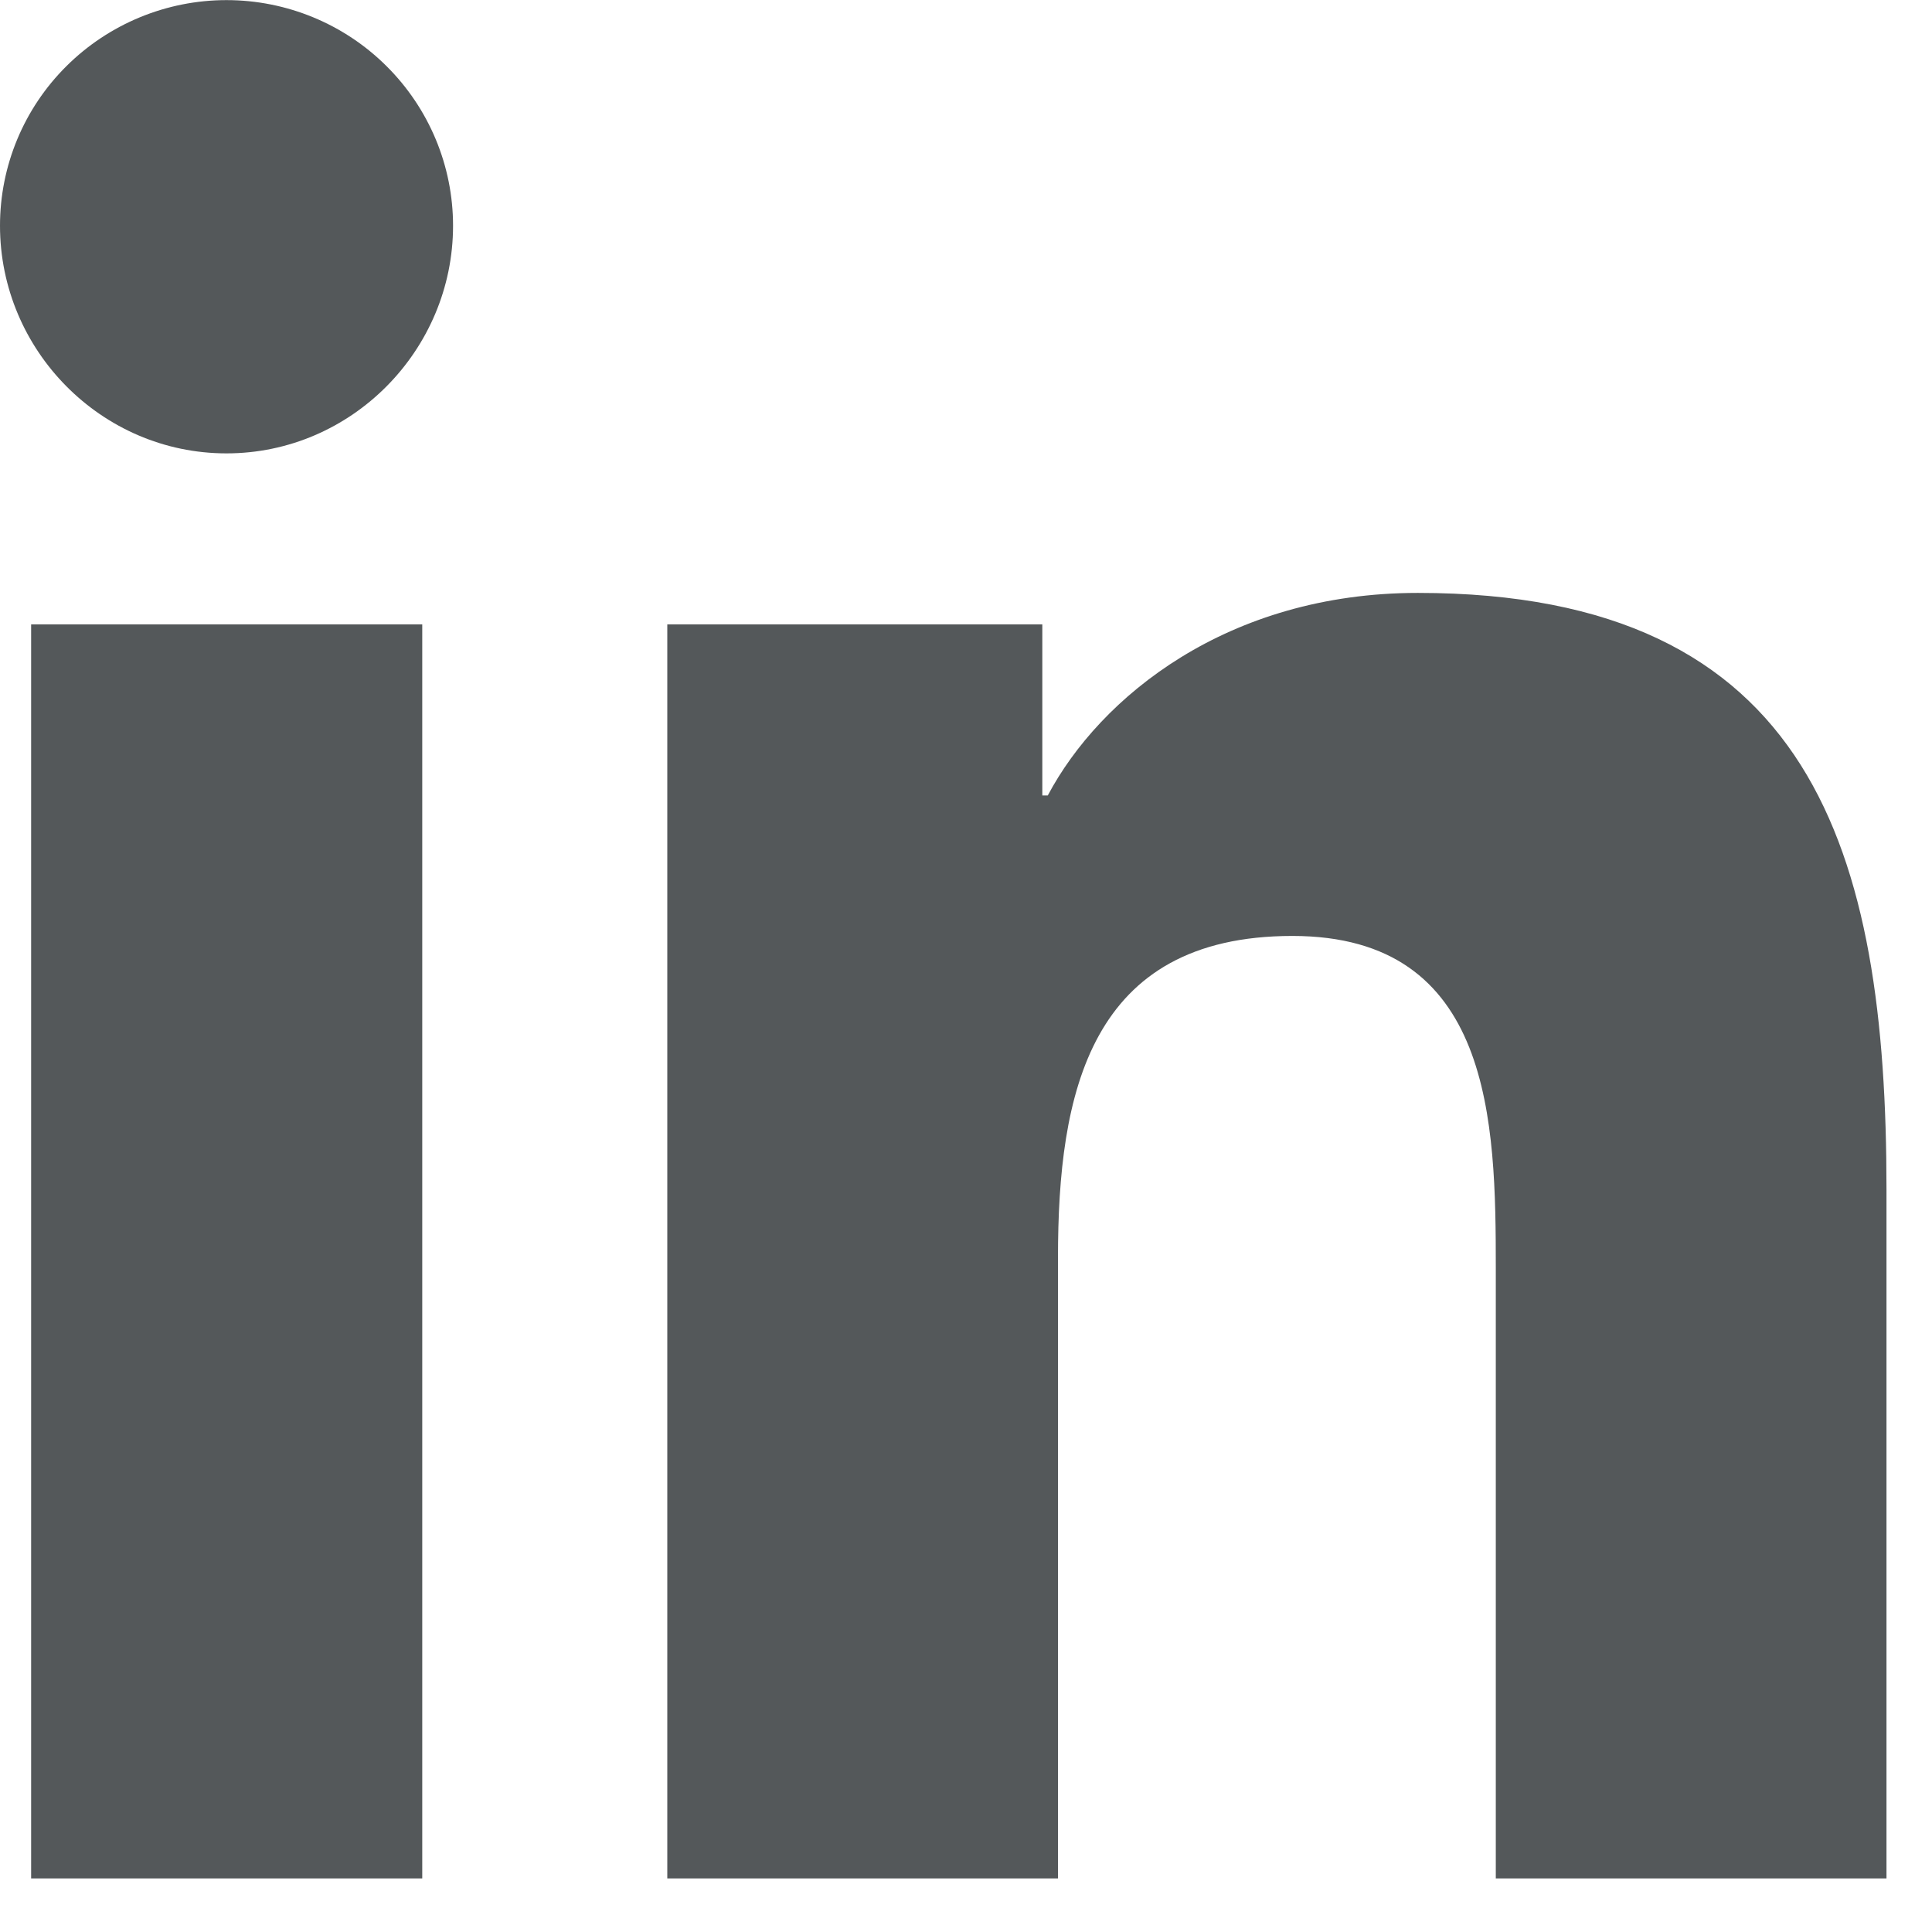 <svg width="18" height="18" viewBox="0 0 18 18" fill="none" xmlns="http://www.w3.org/2000/svg">
<path d="M3.934 17.501H0.29V5.817H3.934V17.501ZM2.11 4.224C0.945 4.224 0 3.263 0 2.103C8.33985e-09 1.545 0.222 1.011 0.618 0.617C1.014 0.223 1.551 0.001 2.11 0.001C2.67 0.001 3.207 0.223 3.602 0.617C3.998 1.011 4.221 1.545 4.221 2.103C4.221 3.263 3.275 4.224 2.11 4.224ZM17.572 17.501H13.936V11.813C13.936 10.458 13.908 8.72 12.041 8.72C10.147 8.72 9.857 10.192 9.857 11.716V17.501H6.217V5.817H9.711V7.411H9.762C10.249 6.493 11.437 5.524 13.21 5.524C16.898 5.524 17.576 7.942 17.576 11.083V17.501H17.572Z" fill="#54585A"/>
</svg>
